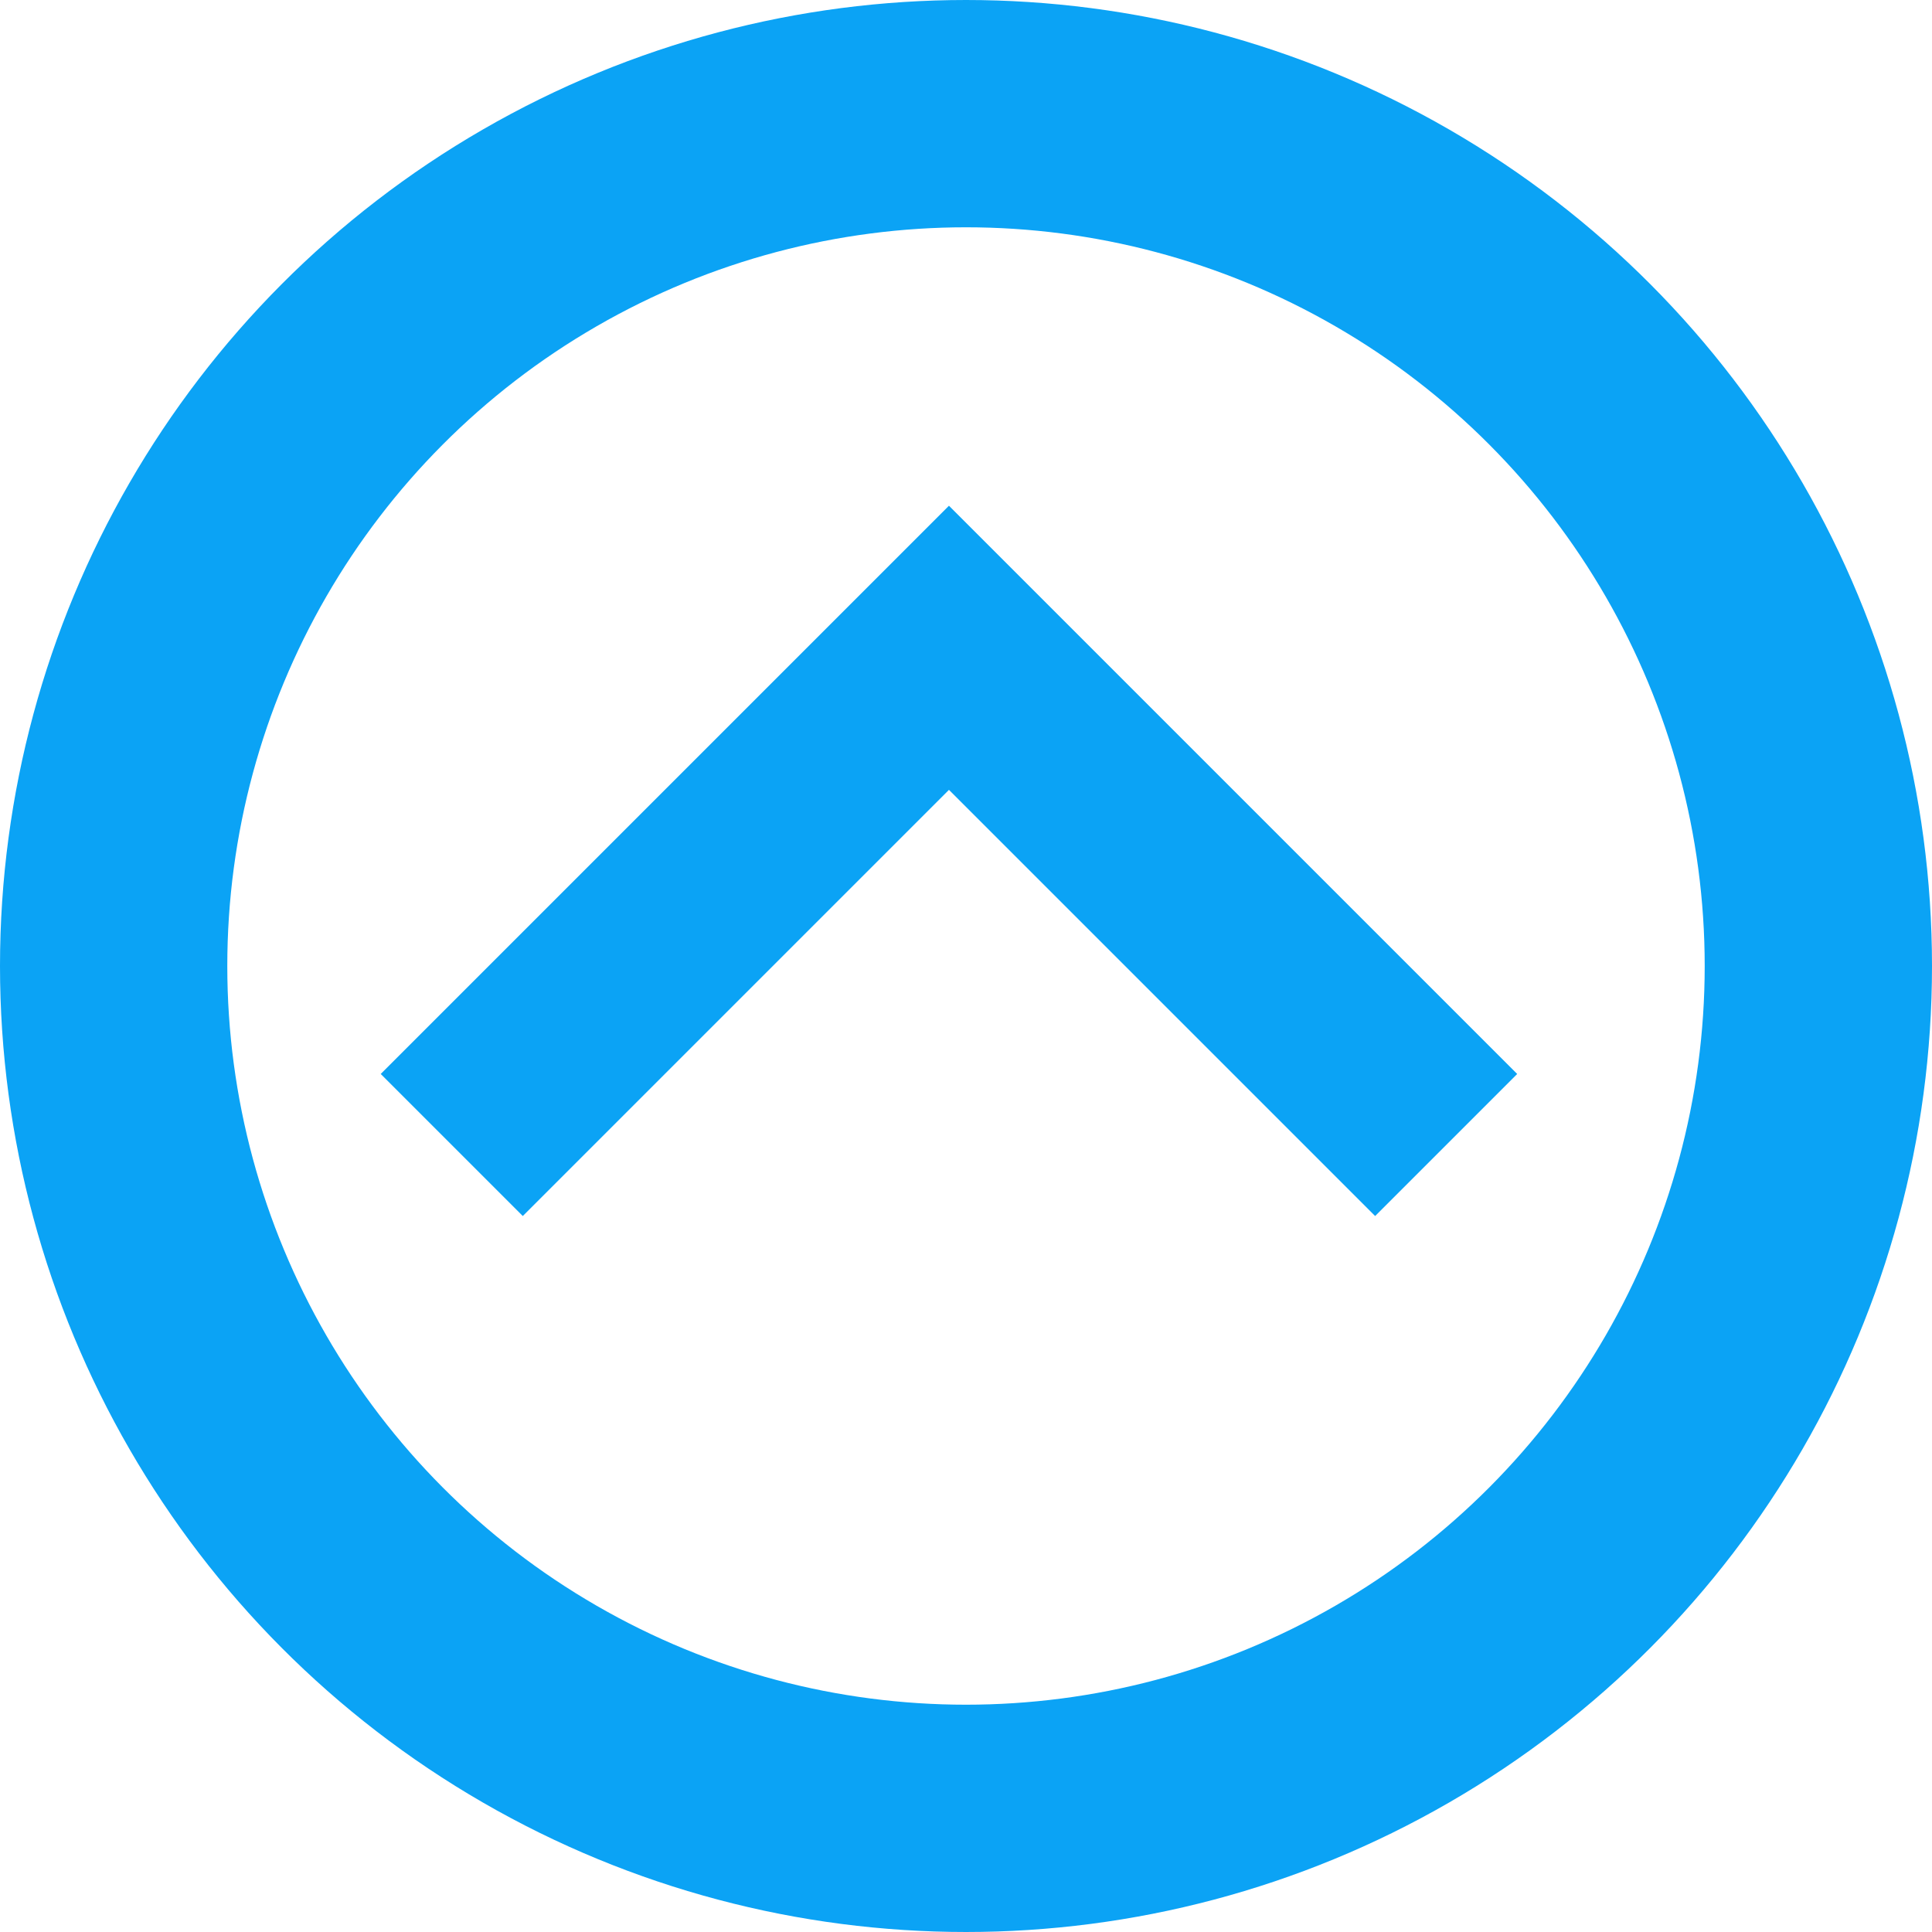 <?xml version="1.0" encoding="utf-8"?>
<!-- Generator: Adobe Illustrator 24.3.0, SVG Export Plug-In . SVG Version: 6.00 Build 0)  -->
<svg version="1.1" id="Componente_1_1" xmlns="http://www.w3.org/2000/svg" xmlns:xlink="http://www.w3.org/1999/xlink" x="0px"
	 y="0px" viewBox="0 0 34 34" style="enable-background:new 0 0 34 34;" xml:space="preserve">
<style type="text/css">
	.st0{fill:#0BA3F5;}
	.st1{fill:none;}
	.st2{fill:none;stroke:#0BA3F5;stroke-width:4;}
</style>
<path id="Unión_16" class="st0" d="M24.2,21.4l-7.5-7.5l-7.5,7.5l-2.5-2.5l10-10l10,10L24.2,21.4z"/>
<g id="Elipse_16">
	<circle class="st1" cx="17" cy="17" r="17"/>
	<circle class="st2" cx="17" cy="17" r="15"/>
</g>
</svg>
